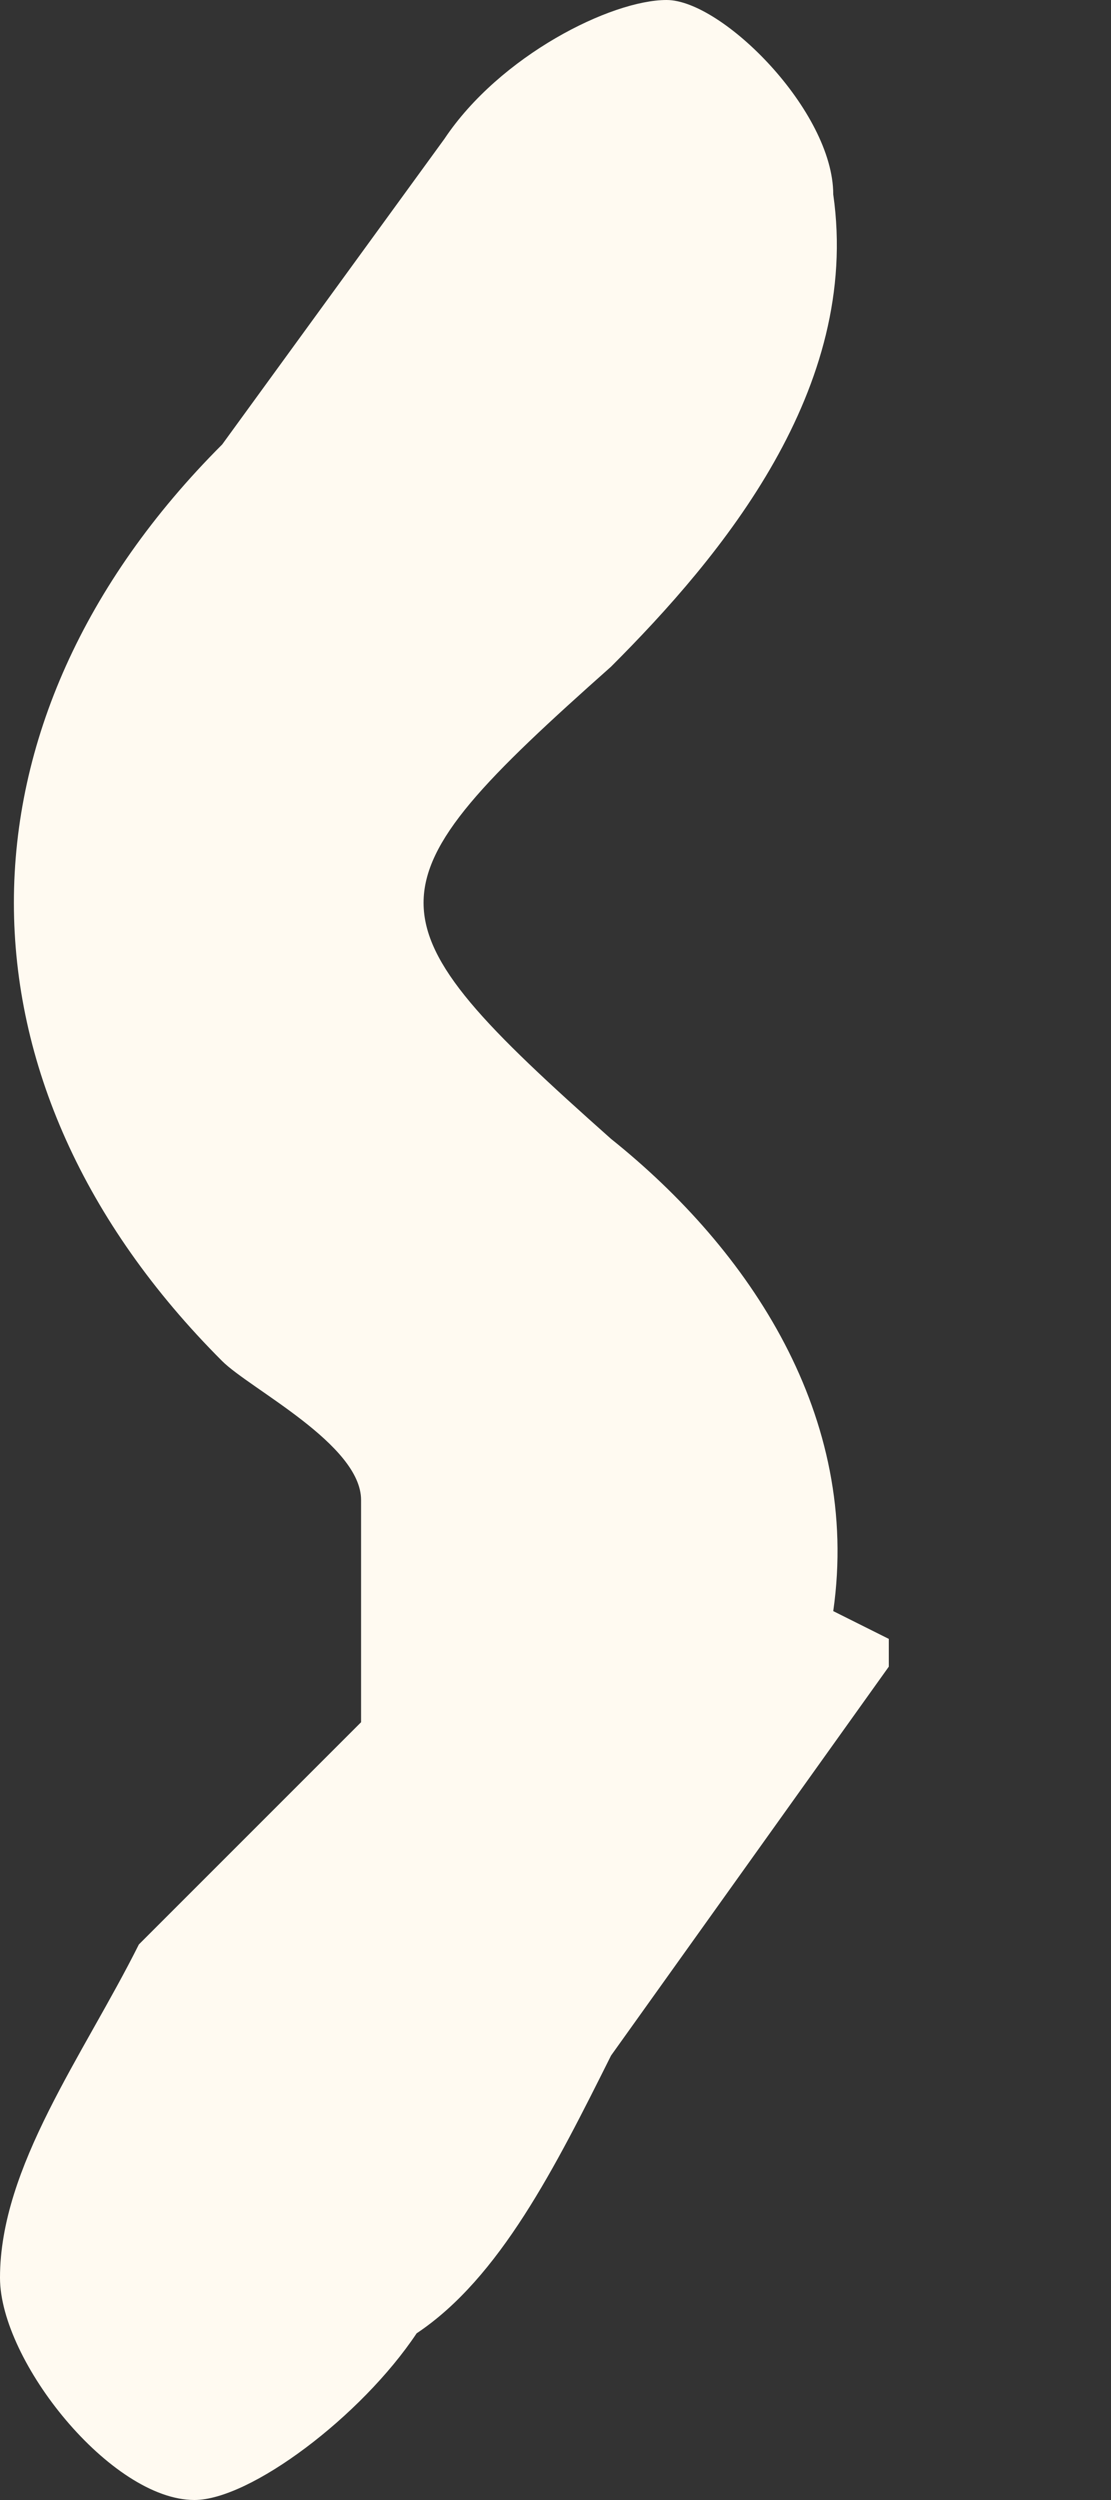 <svg width="4" height="9" fill="none" xmlns="http://www.w3.org/2000/svg"><rect width="100%" height="100%" fill="#333333" stroke="none"/><path d="m3.2 6-1 1.4c-.2.4-.4.8-.7 1-.2.3-.6.6-.8.6-.3 0-.7-.5-.7-.8 0-.4.3-.8.5-1.2l.8-.8v-.8c0-.2-.4-.4-.5-.5-1-1-1-2.3 0-3.3L1.6.5c.2-.3.6-.5.8-.5.2 0 .6.4.6.7.1.7-.4 1.3-.8 1.7-.9.8-.9.9 0 1.7.5.4.9 1 .8 1.7l.2.1Z" fill="#FFFAF1"/></svg>